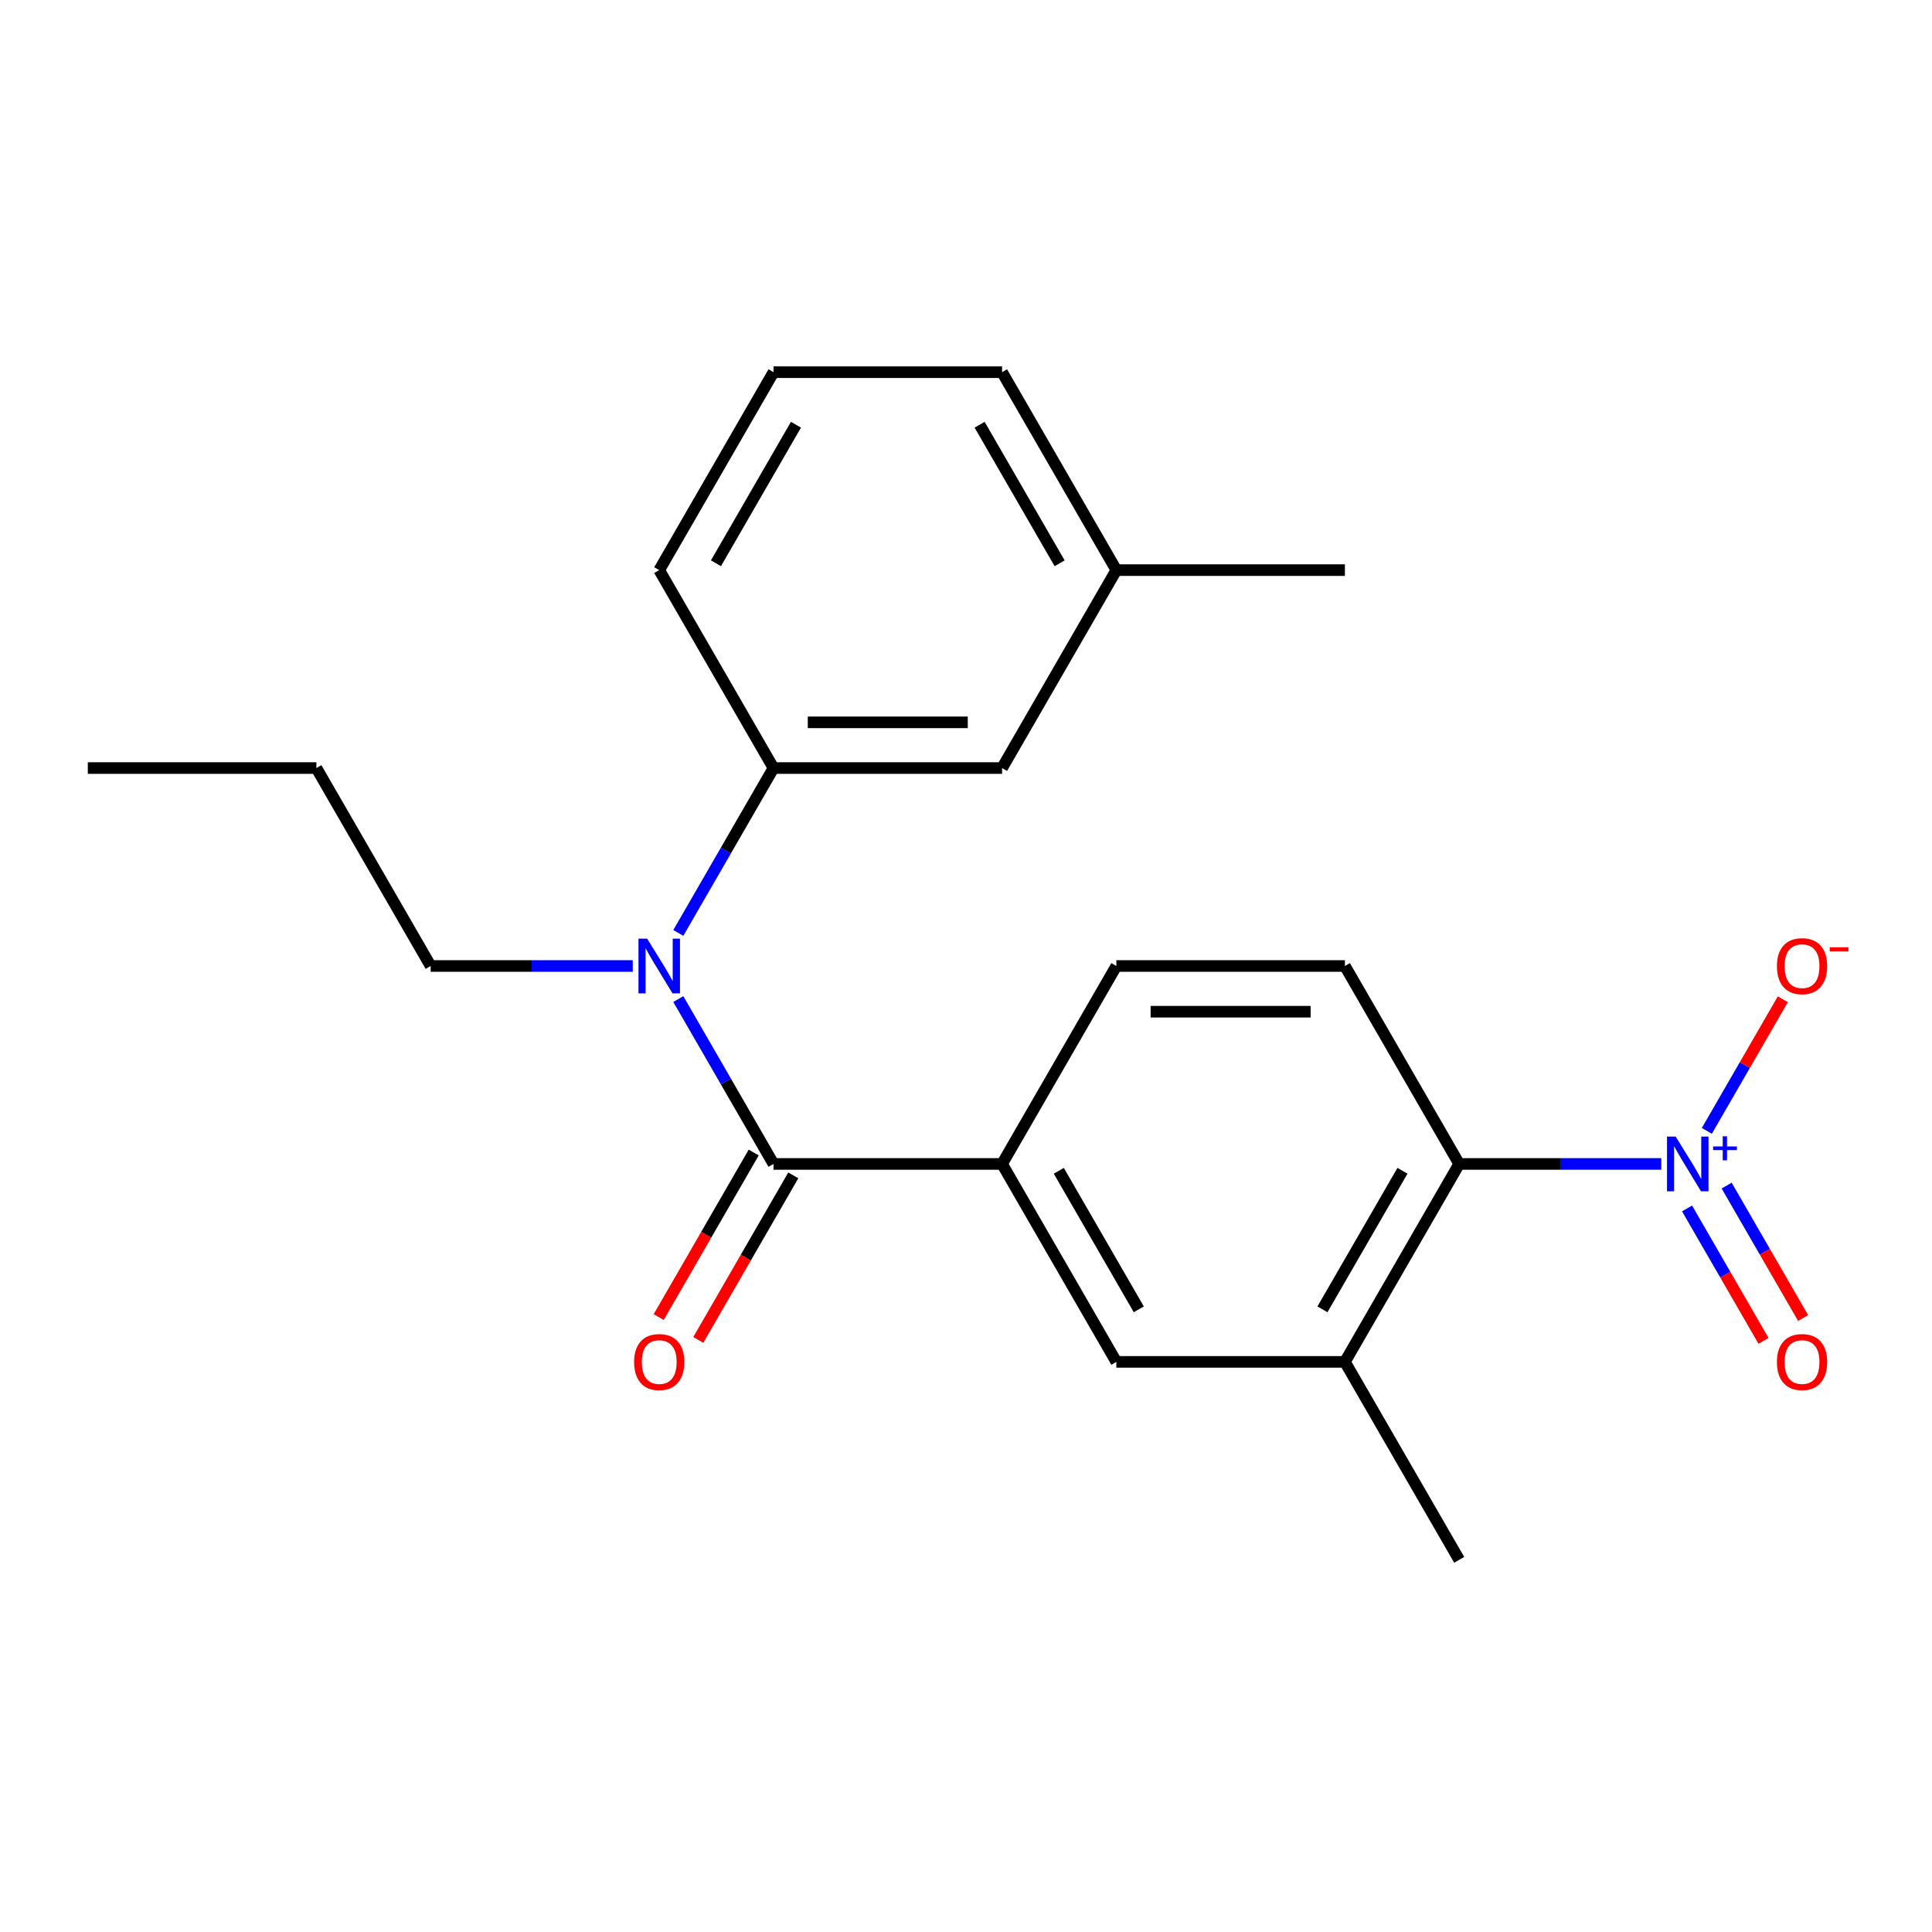 <?xml version='1.0' encoding='iso-8859-1'?>
<svg version='1.1' baseProfile='full'
              xmlns='http://www.w3.org/2000/svg'
                      xmlns:rdkit='http://www.rdkit.org/xml'
                      xmlns:xlink='http://www.w3.org/1999/xlink'
                  xml:space='preserve'
width='1000px' height='1000px' viewBox='0 0 1000 1000'>
<!-- END OF HEADER -->
<rect style='opacity:1.0;fill:#FFFFFF;stroke:none' width='1000' height='1000' x='0' y='0'> </rect>
<path class='bond-2' d='M 859.882,602.454 L 807.579,602.454' style='fill:none;fill-rule:evenodd;stroke:#0000FF;stroke-width:6px;stroke-linecap:butt;stroke-linejoin:miter;stroke-opacity:1' />
<path class='bond-2' d='M 807.579,602.454 L 755.276,602.454' style='fill:none;fill-rule:evenodd;stroke:#000000;stroke-width:6px;stroke-linecap:butt;stroke-linejoin:miter;stroke-opacity:1' />
<path class='bond-8' d='M 883.463,585.336 L 903.125,551.28' style='fill:none;fill-rule:evenodd;stroke:#0000FF;stroke-width:6px;stroke-linecap:butt;stroke-linejoin:miter;stroke-opacity:1' />
<path class='bond-8' d='M 903.125,551.28 L 922.788,517.223' style='fill:none;fill-rule:evenodd;stroke:#FF0000;stroke-width:6px;stroke-linecap:butt;stroke-linejoin:miter;stroke-opacity:1' />
<path class='bond-9' d='M 873.217,625.487 L 893.007,659.763' style='fill:none;fill-rule:evenodd;stroke:#0000FF;stroke-width:6px;stroke-linecap:butt;stroke-linejoin:miter;stroke-opacity:1' />
<path class='bond-9' d='M 893.007,659.763 L 912.796,694.04' style='fill:none;fill-rule:evenodd;stroke:#FF0000;stroke-width:6px;stroke-linecap:butt;stroke-linejoin:miter;stroke-opacity:1' />
<path class='bond-9' d='M 893.708,613.656 L 913.498,647.933' style='fill:none;fill-rule:evenodd;stroke:#0000FF;stroke-width:6px;stroke-linecap:butt;stroke-linejoin:miter;stroke-opacity:1' />
<path class='bond-9' d='M 913.498,647.933 L 933.287,682.209' style='fill:none;fill-rule:evenodd;stroke:#FF0000;stroke-width:6px;stroke-linecap:butt;stroke-linejoin:miter;stroke-opacity:1' />
<path class='bond-0' d='M 400.365,602.454 L 518.669,602.454' style='fill:none;fill-rule:evenodd;stroke:#000000;stroke-width:6px;stroke-linecap:butt;stroke-linejoin:miter;stroke-opacity:1' />
<path class='bond-1' d='M 400.365,602.454 L 375.731,559.786' style='fill:none;fill-rule:evenodd;stroke:#000000;stroke-width:6px;stroke-linecap:butt;stroke-linejoin:miter;stroke-opacity:1' />
<path class='bond-1' d='M 375.731,559.786 L 351.096,517.118' style='fill:none;fill-rule:evenodd;stroke:#0000FF;stroke-width:6px;stroke-linecap:butt;stroke-linejoin:miter;stroke-opacity:1' />
<path class='bond-10' d='M 390.12,596.539 L 365.532,639.127' style='fill:none;fill-rule:evenodd;stroke:#000000;stroke-width:6px;stroke-linecap:butt;stroke-linejoin:miter;stroke-opacity:1' />
<path class='bond-10' d='M 365.532,639.127 L 340.943,681.715' style='fill:none;fill-rule:evenodd;stroke:#FF0000;stroke-width:6px;stroke-linecap:butt;stroke-linejoin:miter;stroke-opacity:1' />
<path class='bond-10' d='M 410.611,608.369 L 386.022,650.957' style='fill:none;fill-rule:evenodd;stroke:#000000;stroke-width:6px;stroke-linecap:butt;stroke-linejoin:miter;stroke-opacity:1' />
<path class='bond-10' d='M 386.022,650.957 L 361.434,693.545' style='fill:none;fill-rule:evenodd;stroke:#FF0000;stroke-width:6px;stroke-linecap:butt;stroke-linejoin:miter;stroke-opacity:1' />
<path class='bond-4' d='M 351.096,482.882 L 375.731,440.214' style='fill:none;fill-rule:evenodd;stroke:#0000FF;stroke-width:6px;stroke-linecap:butt;stroke-linejoin:miter;stroke-opacity:1' />
<path class='bond-4' d='M 375.731,440.214 L 400.365,397.546' style='fill:none;fill-rule:evenodd;stroke:#000000;stroke-width:6px;stroke-linecap:butt;stroke-linejoin:miter;stroke-opacity:1' />
<path class='bond-14' d='M 327.516,500 L 275.213,500' style='fill:none;fill-rule:evenodd;stroke:#0000FF;stroke-width:6px;stroke-linecap:butt;stroke-linejoin:miter;stroke-opacity:1' />
<path class='bond-14' d='M 275.213,500 L 222.91,500' style='fill:none;fill-rule:evenodd;stroke:#000000;stroke-width:6px;stroke-linecap:butt;stroke-linejoin:miter;stroke-opacity:1' />
<path class='bond-5' d='M 755.276,602.454 L 696.124,704.908' style='fill:none;fill-rule:evenodd;stroke:#000000;stroke-width:6px;stroke-linecap:butt;stroke-linejoin:miter;stroke-opacity:1' />
<path class='bond-5' d='M 725.913,605.992 L 684.506,677.709' style='fill:none;fill-rule:evenodd;stroke:#000000;stroke-width:6px;stroke-linecap:butt;stroke-linejoin:miter;stroke-opacity:1' />
<path class='bond-7' d='M 755.276,602.454 L 696.124,500' style='fill:none;fill-rule:evenodd;stroke:#000000;stroke-width:6px;stroke-linecap:butt;stroke-linejoin:miter;stroke-opacity:1' />
<path class='bond-3' d='M 518.669,602.454 L 577.821,500' style='fill:none;fill-rule:evenodd;stroke:#000000;stroke-width:6px;stroke-linecap:butt;stroke-linejoin:miter;stroke-opacity:1' />
<path class='bond-22' d='M 518.669,602.454 L 577.821,704.908' style='fill:none;fill-rule:evenodd;stroke:#000000;stroke-width:6px;stroke-linecap:butt;stroke-linejoin:miter;stroke-opacity:1' />
<path class='bond-22' d='M 548.033,605.992 L 589.439,677.709' style='fill:none;fill-rule:evenodd;stroke:#000000;stroke-width:6px;stroke-linecap:butt;stroke-linejoin:miter;stroke-opacity:1' />
<path class='bond-12' d='M 400.365,397.546 L 518.669,397.546' style='fill:none;fill-rule:evenodd;stroke:#000000;stroke-width:6px;stroke-linecap:butt;stroke-linejoin:miter;stroke-opacity:1' />
<path class='bond-12' d='M 418.111,373.885 L 500.923,373.885' style='fill:none;fill-rule:evenodd;stroke:#000000;stroke-width:6px;stroke-linecap:butt;stroke-linejoin:miter;stroke-opacity:1' />
<path class='bond-15' d='M 400.365,397.546 L 341.214,295.092' style='fill:none;fill-rule:evenodd;stroke:#000000;stroke-width:6px;stroke-linecap:butt;stroke-linejoin:miter;stroke-opacity:1' />
<path class='bond-6' d='M 696.124,704.908 L 577.821,704.908' style='fill:none;fill-rule:evenodd;stroke:#000000;stroke-width:6px;stroke-linecap:butt;stroke-linejoin:miter;stroke-opacity:1' />
<path class='bond-16' d='M 696.124,704.908 L 755.276,807.362' style='fill:none;fill-rule:evenodd;stroke:#000000;stroke-width:6px;stroke-linecap:butt;stroke-linejoin:miter;stroke-opacity:1' />
<path class='bond-11' d='M 696.124,500 L 577.821,500' style='fill:none;fill-rule:evenodd;stroke:#000000;stroke-width:6px;stroke-linecap:butt;stroke-linejoin:miter;stroke-opacity:1' />
<path class='bond-11' d='M 678.379,523.661 L 595.566,523.661' style='fill:none;fill-rule:evenodd;stroke:#000000;stroke-width:6px;stroke-linecap:butt;stroke-linejoin:miter;stroke-opacity:1' />
<path class='bond-13' d='M 518.669,397.546 L 577.821,295.092' style='fill:none;fill-rule:evenodd;stroke:#000000;stroke-width:6px;stroke-linecap:butt;stroke-linejoin:miter;stroke-opacity:1' />
<path class='bond-19' d='M 577.821,295.092 L 696.124,295.092' style='fill:none;fill-rule:evenodd;stroke:#000000;stroke-width:6px;stroke-linecap:butt;stroke-linejoin:miter;stroke-opacity:1' />
<path class='bond-23' d='M 577.821,295.092 L 518.669,192.638' style='fill:none;fill-rule:evenodd;stroke:#000000;stroke-width:6px;stroke-linecap:butt;stroke-linejoin:miter;stroke-opacity:1' />
<path class='bond-23' d='M 548.457,291.554 L 507.051,219.837' style='fill:none;fill-rule:evenodd;stroke:#000000;stroke-width:6px;stroke-linecap:butt;stroke-linejoin:miter;stroke-opacity:1' />
<path class='bond-20' d='M 222.91,500 L 163.758,397.546' style='fill:none;fill-rule:evenodd;stroke:#000000;stroke-width:6px;stroke-linecap:butt;stroke-linejoin:miter;stroke-opacity:1' />
<path class='bond-17' d='M 341.214,295.092 L 400.365,192.638' style='fill:none;fill-rule:evenodd;stroke:#000000;stroke-width:6px;stroke-linecap:butt;stroke-linejoin:miter;stroke-opacity:1' />
<path class='bond-17' d='M 370.577,291.554 L 411.983,219.837' style='fill:none;fill-rule:evenodd;stroke:#000000;stroke-width:6px;stroke-linecap:butt;stroke-linejoin:miter;stroke-opacity:1' />
<path class='bond-18' d='M 400.365,192.638 L 518.669,192.638' style='fill:none;fill-rule:evenodd;stroke:#000000;stroke-width:6px;stroke-linecap:butt;stroke-linejoin:miter;stroke-opacity:1' />
<path class='bond-21' d='M 163.758,397.546 L 45.455,397.546' style='fill:none;fill-rule:evenodd;stroke:#000000;stroke-width:6px;stroke-linecap:butt;stroke-linejoin:miter;stroke-opacity:1' />
<path  class='atom-0' d='M 867.32 588.294
L 876.6 603.294
Q 877.52 604.774, 879 607.454
Q 880.48 610.134, 880.56 610.294
L 880.56 588.294
L 884.32 588.294
L 884.32 616.614
L 880.44 616.614
L 870.48 600.214
Q 869.32 598.294, 868.08 596.094
Q 866.88 593.894, 866.52 593.214
L 866.52 616.614
L 862.84 616.614
L 862.84 588.294
L 867.32 588.294
' fill='#0000FF'/>
<path  class='atom-0' d='M 886.696 593.399
L 891.685 593.399
L 891.685 588.145
L 893.903 588.145
L 893.903 593.399
L 899.025 593.399
L 899.025 595.3
L 893.903 595.3
L 893.903 600.58
L 891.685 600.58
L 891.685 595.3
L 886.696 595.3
L 886.696 593.399
' fill='#0000FF'/>
<path  class='atom-2' d='M 334.954 485.84
L 344.234 500.84
Q 345.154 502.32, 346.634 505
Q 348.114 507.68, 348.194 507.84
L 348.194 485.84
L 351.954 485.84
L 351.954 514.16
L 348.074 514.16
L 338.114 497.76
Q 336.954 495.84, 335.714 493.64
Q 334.514 491.44, 334.154 490.76
L 334.154 514.16
L 330.474 514.16
L 330.474 485.84
L 334.954 485.84
' fill='#0000FF'/>
<path  class='atom-9' d='M 919.732 500.08
Q 919.732 493.28, 923.092 489.48
Q 926.452 485.68, 932.732 485.68
Q 939.012 485.68, 942.372 489.48
Q 945.732 493.28, 945.732 500.08
Q 945.732 506.96, 942.332 510.88
Q 938.932 514.76, 932.732 514.76
Q 926.492 514.76, 923.092 510.88
Q 919.732 507, 919.732 500.08
M 932.732 511.56
Q 937.052 511.56, 939.372 508.68
Q 941.732 505.76, 941.732 500.08
Q 941.732 494.52, 939.372 491.72
Q 937.052 488.88, 932.732 488.88
Q 928.412 488.88, 926.052 491.68
Q 923.732 494.48, 923.732 500.08
Q 923.732 505.8, 926.052 508.68
Q 928.412 511.56, 932.732 511.56
' fill='#FF0000'/>
<path  class='atom-9' d='M 947.052 490.302
L 956.74 490.302
L 956.74 492.414
L 947.052 492.414
L 947.052 490.302
' fill='#FF0000'/>
<path  class='atom-10' d='M 919.732 704.988
Q 919.732 698.188, 923.092 694.388
Q 926.452 690.588, 932.732 690.588
Q 939.012 690.588, 942.372 694.388
Q 945.732 698.188, 945.732 704.988
Q 945.732 711.868, 942.332 715.788
Q 938.932 719.668, 932.732 719.668
Q 926.492 719.668, 923.092 715.788
Q 919.732 711.908, 919.732 704.988
M 932.732 716.468
Q 937.052 716.468, 939.372 713.588
Q 941.732 710.668, 941.732 704.988
Q 941.732 699.428, 939.372 696.628
Q 937.052 693.788, 932.732 693.788
Q 928.412 693.788, 926.052 696.588
Q 923.732 699.388, 923.732 704.988
Q 923.732 710.708, 926.052 713.588
Q 928.412 716.468, 932.732 716.468
' fill='#FF0000'/>
<path  class='atom-11' d='M 328.214 704.988
Q 328.214 698.188, 331.574 694.388
Q 334.934 690.588, 341.214 690.588
Q 347.494 690.588, 350.854 694.388
Q 354.214 698.188, 354.214 704.988
Q 354.214 711.868, 350.814 715.788
Q 347.414 719.668, 341.214 719.668
Q 334.974 719.668, 331.574 715.788
Q 328.214 711.908, 328.214 704.988
M 341.214 716.468
Q 345.534 716.468, 347.854 713.588
Q 350.214 710.668, 350.214 704.988
Q 350.214 699.428, 347.854 696.628
Q 345.534 693.788, 341.214 693.788
Q 336.894 693.788, 334.534 696.588
Q 332.214 699.388, 332.214 704.988
Q 332.214 710.708, 334.534 713.588
Q 336.894 716.468, 341.214 716.468
' fill='#FF0000'/>
</svg>
